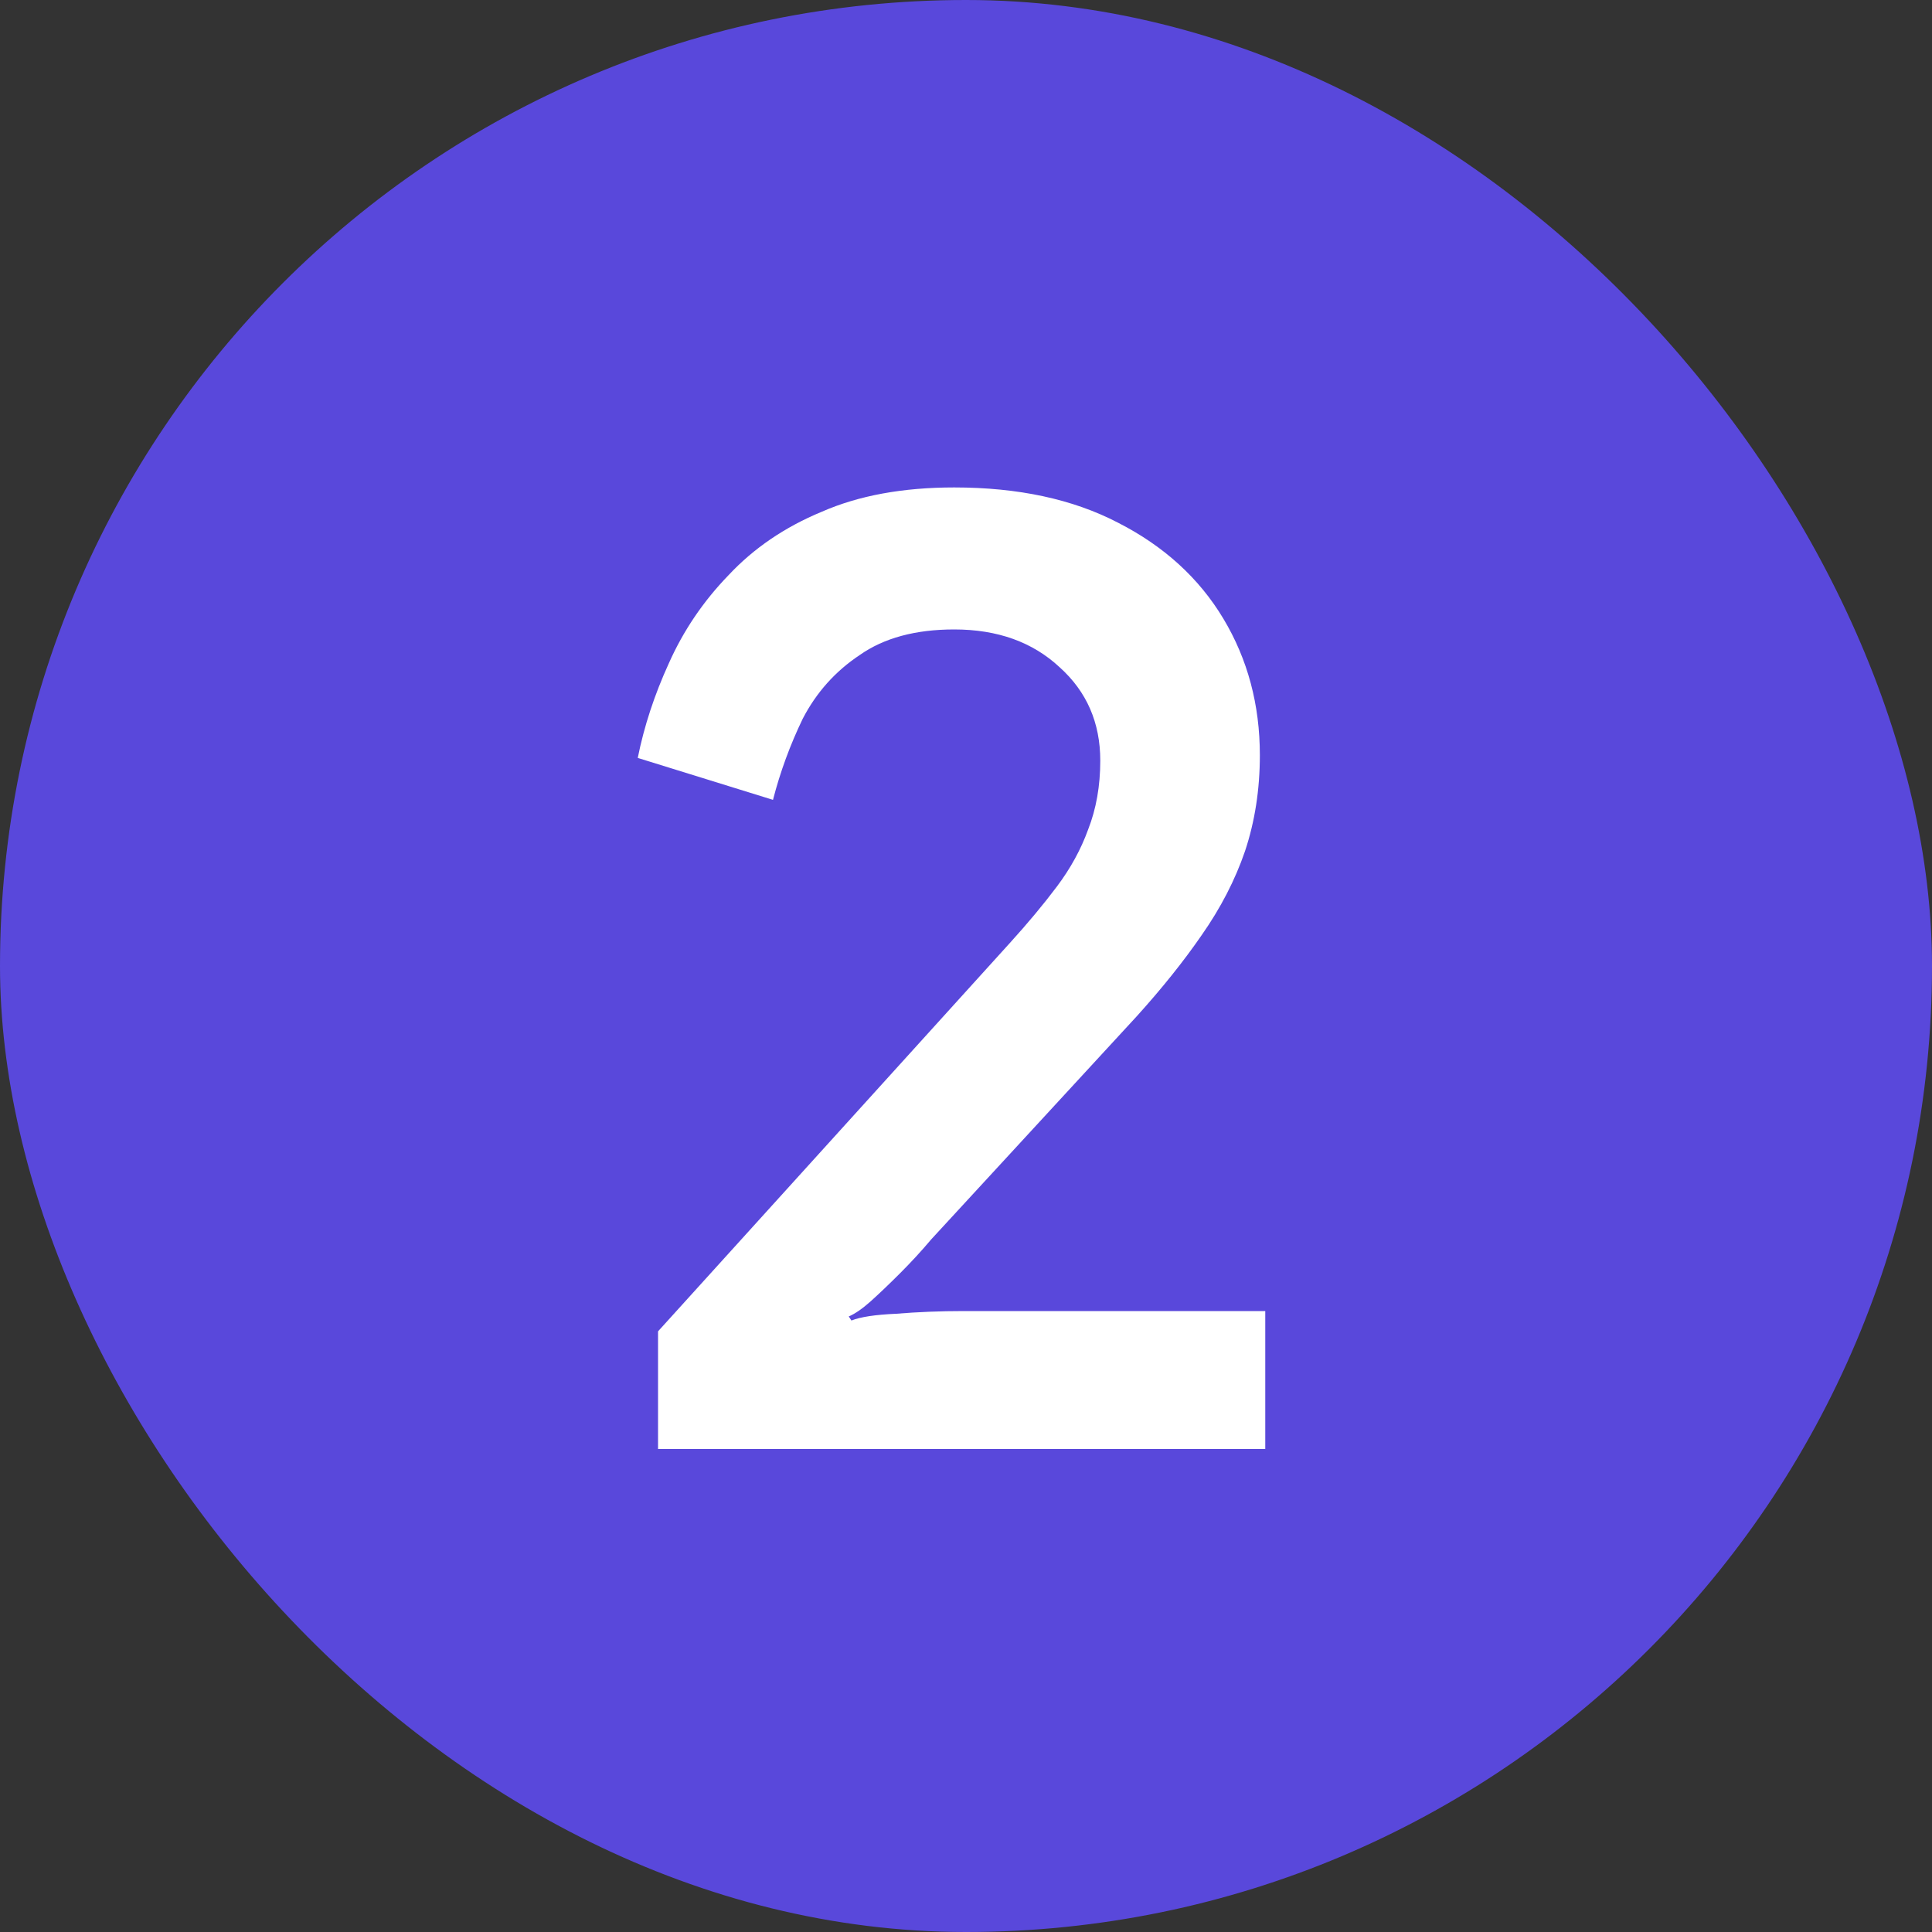 <svg width="40" height="40" viewBox="0 0 40 40" fill="none" xmlns="http://www.w3.org/2000/svg">
<rect x="0" y="0" width="40" height="40" fill="#333333" stroke="none"/>
<rect width="40" height="40" rx="20" fill="#5948DB"/>
<path d="M13.624 30V27.564L20.904 19.528C21.277 19.117 21.604 18.725 21.884 18.352C22.164 17.979 22.379 17.587 22.528 17.176C22.696 16.747 22.78 16.271 22.78 15.748C22.78 14.964 22.5 14.32 21.94 13.816C21.38 13.293 20.652 13.032 19.756 13.032C18.953 13.032 18.3 13.209 17.796 13.564C17.292 13.9 16.9 14.339 16.62 14.88C16.359 15.421 16.153 15.981 16.004 16.56L13.204 15.692C13.335 15.039 13.549 14.385 13.848 13.732C14.147 13.06 14.557 12.453 15.08 11.912C15.603 11.352 16.247 10.913 17.012 10.596C17.777 10.26 18.692 10.092 19.756 10.092C21.081 10.092 22.211 10.335 23.144 10.82C24.096 11.305 24.824 11.968 25.328 12.808C25.832 13.648 26.084 14.591 26.084 15.636C26.084 16.345 25.981 17.008 25.776 17.624C25.571 18.221 25.272 18.8 24.88 19.36C24.507 19.901 24.059 20.461 23.536 21.04L19.28 25.66C19.075 25.903 18.86 26.136 18.636 26.36C18.412 26.584 18.207 26.78 18.02 26.948C17.852 27.097 17.703 27.2 17.572 27.256L17.628 27.34C17.815 27.265 18.123 27.219 18.552 27.2C19 27.163 19.467 27.144 19.952 27.144H26.196V30H13.624Z" fill="white"/>
</svg>
